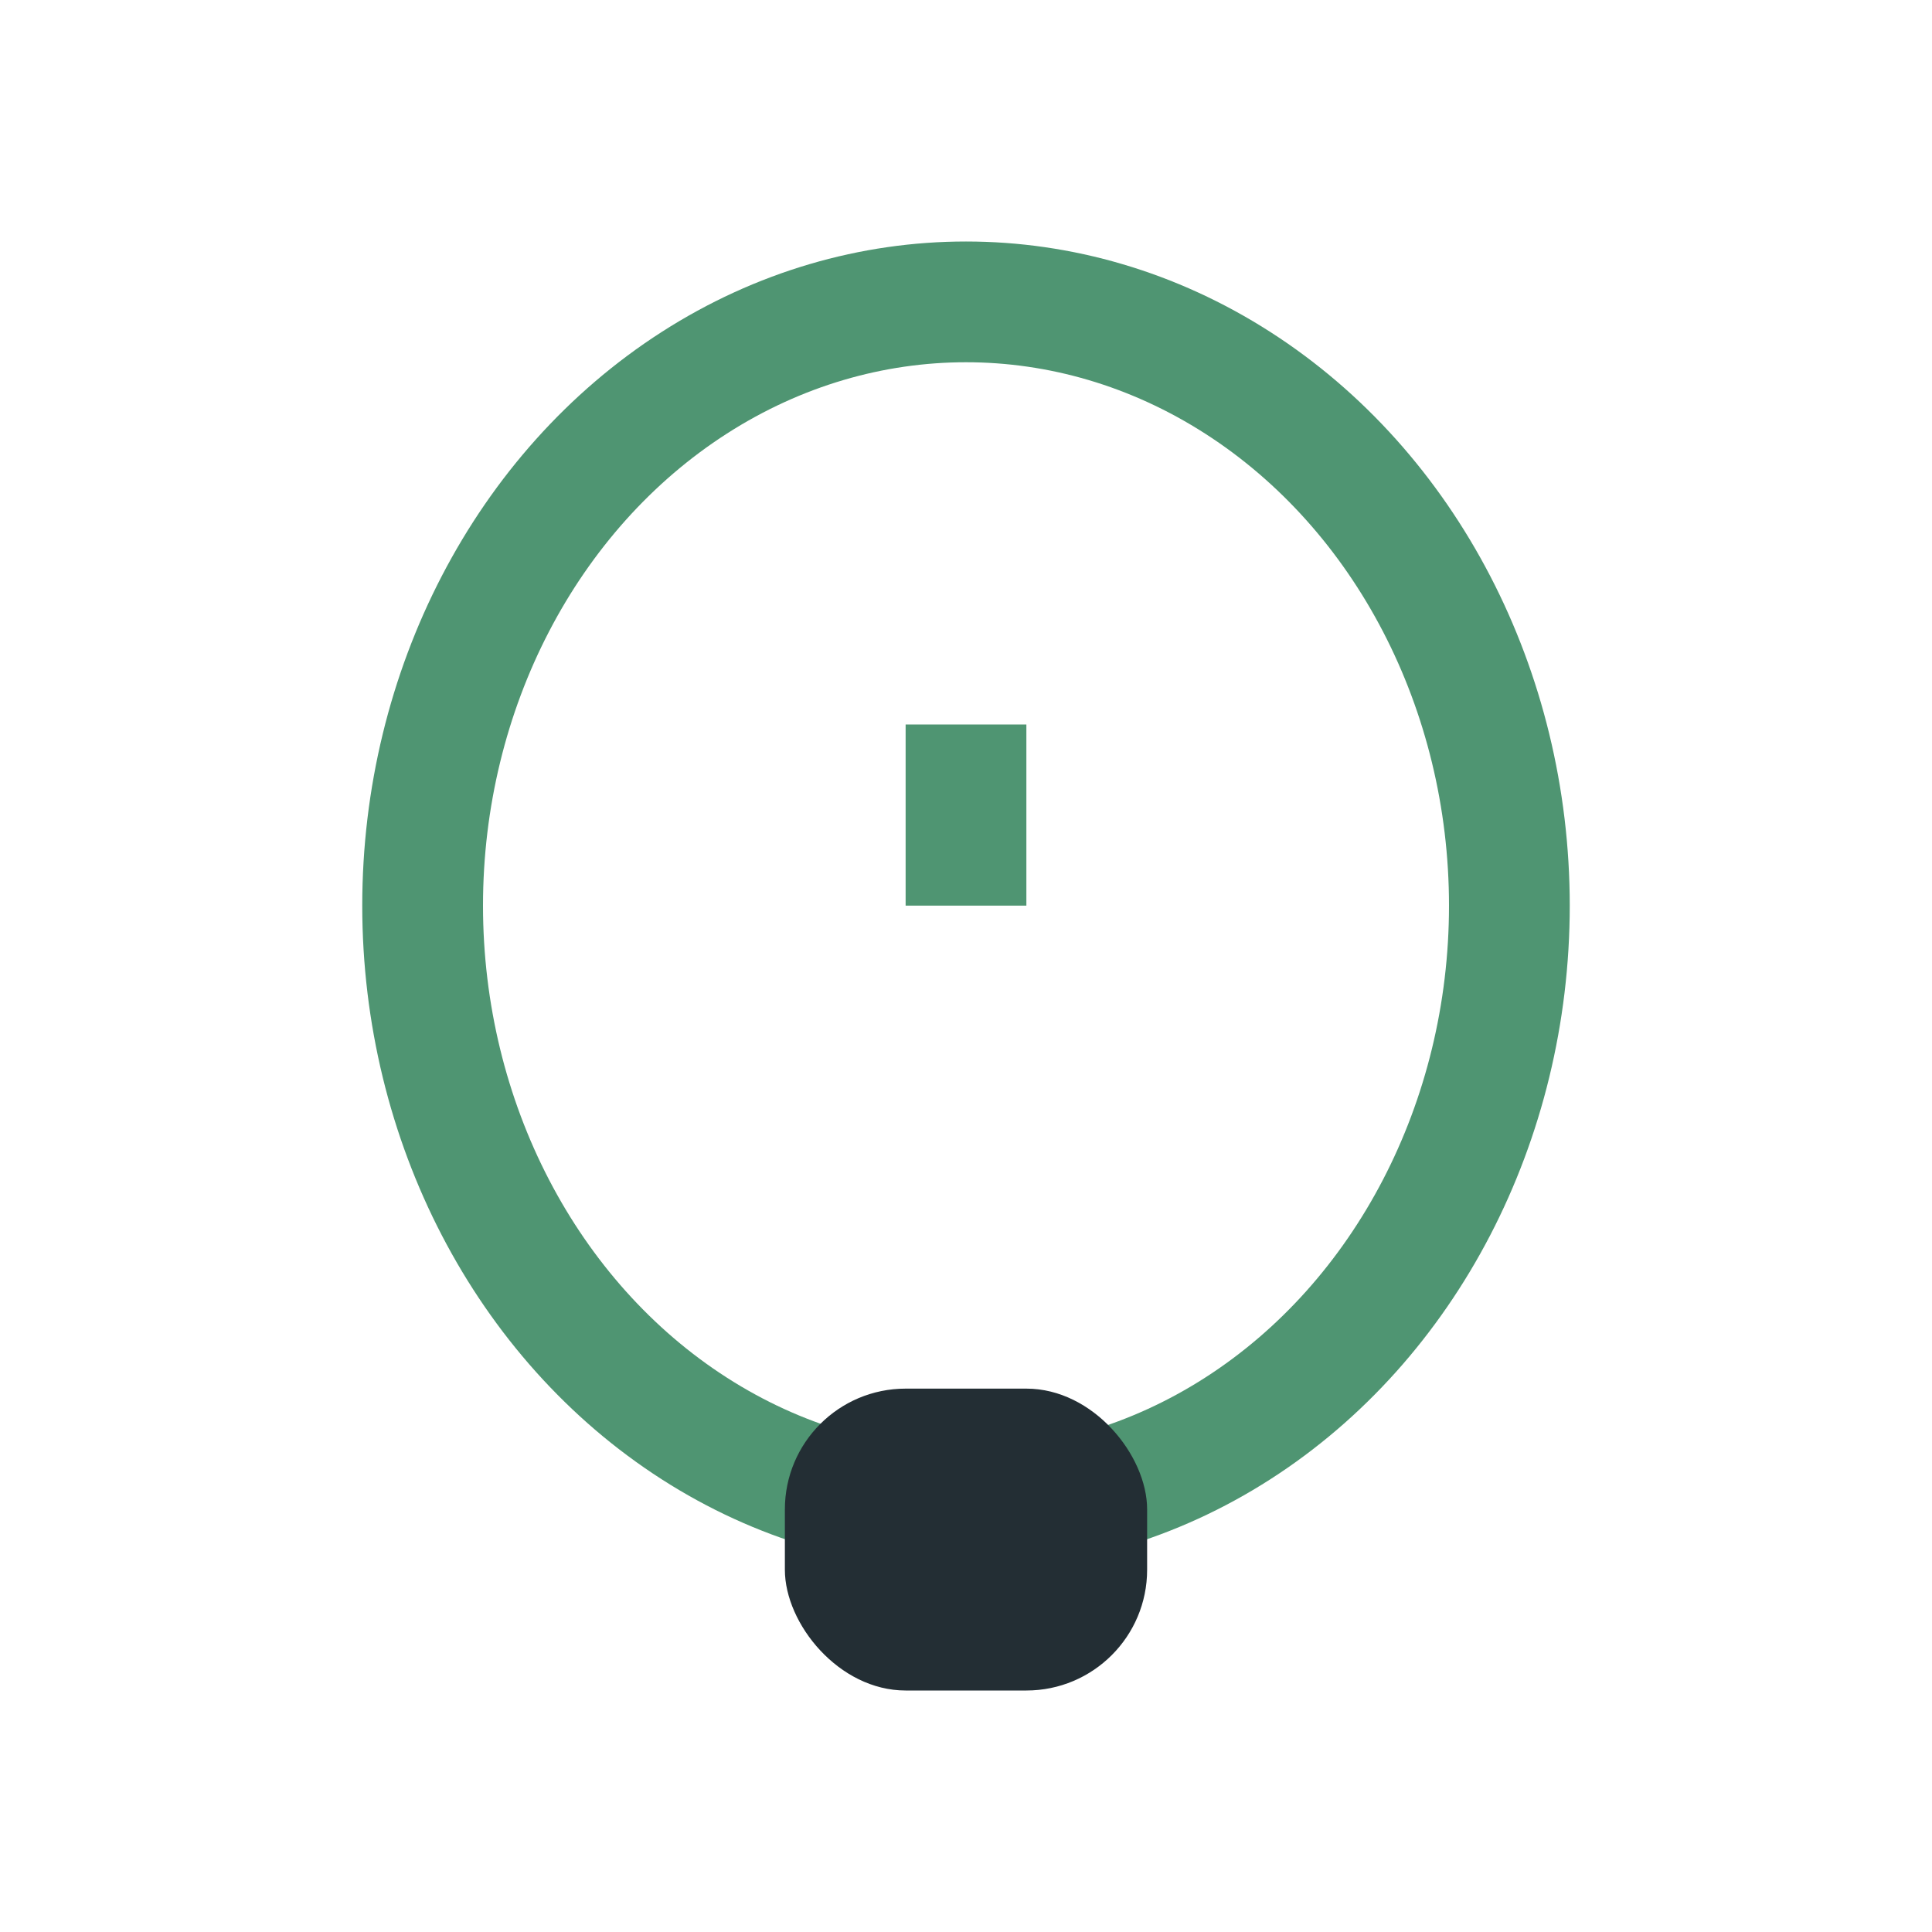 <?xml version="1.0" encoding="UTF-8"?>
<svg xmlns="http://www.w3.org/2000/svg" width="32" height="32" viewBox="0 0 32 32"><ellipse cx="16" cy="15" rx="9" ry="10" fill="none" stroke="#4F9572" stroke-width="2"/><rect x="13" y="23" width="6" height="5" rx="2" fill="#232E34"/><path d="M16 12v3" stroke="#4F9572" stroke-width="2"/></svg>